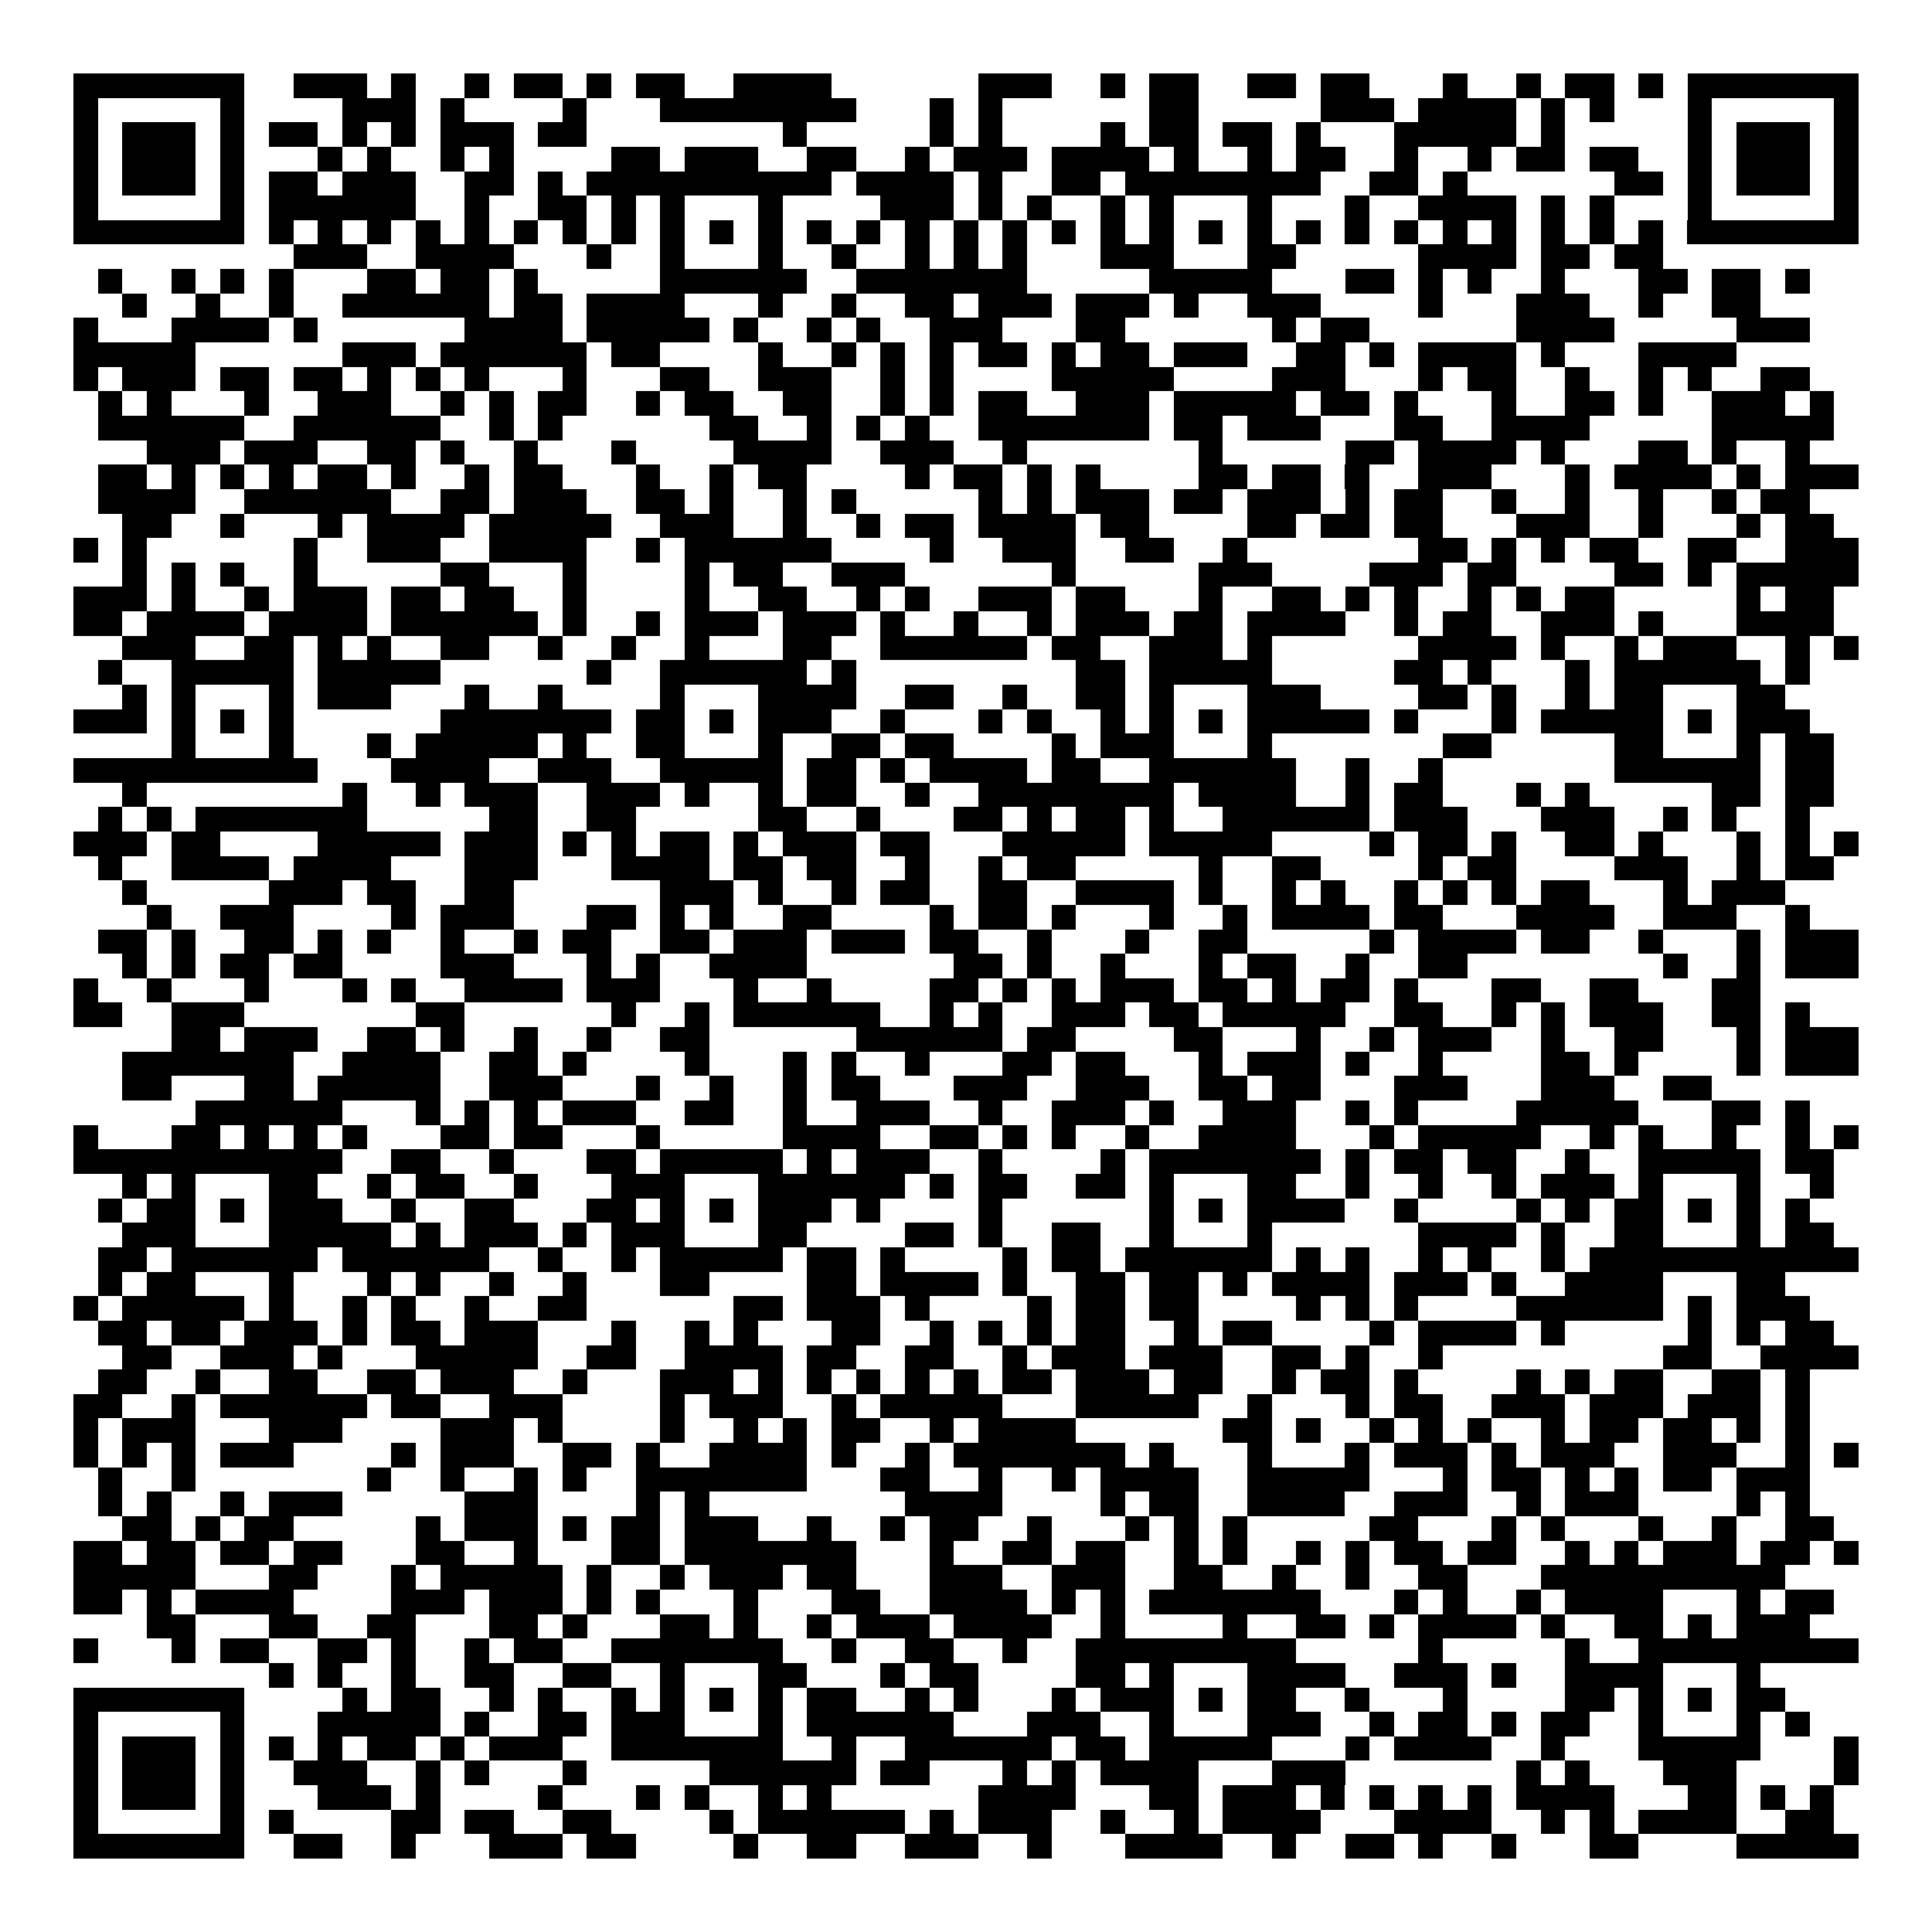 <svg xmlns="http://www.w3.org/2000/svg" width="176" height="176" viewBox="0 0 79 79" shape-rendering="crispEdges"><path fill="#ffffff" d="M0 0h79v79H0z"/><path stroke="#000000" d="M3 3.5h7m2 0h3m1 0h1m2 0h1m1 0h2m1 0h1m1 0h2m2 0h4m6 0h3m2 0h1m1 0h2m2 0h2m1 0h2m3 0h1m2 0h1m1 0h2m1 0h1m1 0h7M3 4.5h1m5 0h1m4 0h3m1 0h1m4 0h1m3 0h8m3 0h1m1 0h1m6 0h2m5 0h3m1 0h4m1 0h1m1 0h1m3 0h1m5 0h1M3 5.5h1m1 0h3m1 0h1m1 0h2m1 0h1m1 0h1m1 0h3m1 0h2m8 0h1m5 0h1m1 0h1m4 0h1m1 0h2m1 0h2m1 0h1m3 0h5m1 0h1m5 0h1m1 0h3m1 0h1M3 6.5h1m1 0h3m1 0h1m3 0h1m1 0h1m2 0h1m1 0h1m4 0h2m1 0h3m2 0h2m2 0h1m1 0h3m1 0h4m1 0h1m2 0h1m1 0h2m2 0h1m2 0h1m1 0h2m1 0h2m2 0h1m1 0h3m1 0h1M3 7.5h1m1 0h3m1 0h1m1 0h2m1 0h3m2 0h2m1 0h1m1 0h10m1 0h4m1 0h1m2 0h2m1 0h8m2 0h2m1 0h1m6 0h2m1 0h1m1 0h3m1 0h1M3 8.5h1m5 0h1m1 0h6m2 0h1m2 0h2m1 0h1m1 0h1m3 0h1m4 0h3m1 0h1m1 0h1m2 0h1m1 0h1m3 0h1m3 0h1m2 0h4m1 0h1m1 0h1m3 0h1m5 0h1M3 9.5h7m1 0h1m1 0h1m1 0h1m1 0h1m1 0h1m1 0h1m1 0h1m1 0h1m1 0h1m1 0h1m1 0h1m1 0h1m1 0h1m1 0h1m1 0h1m1 0h1m1 0h1m1 0h1m1 0h1m1 0h1m1 0h1m1 0h1m1 0h1m1 0h1m1 0h1m1 0h1m1 0h1m1 0h1m1 0h1m1 0h7M12 10.5h3m2 0h4m3 0h1m2 0h1m3 0h1m2 0h1m2 0h1m1 0h1m1 0h1m3 0h3m3 0h2m5 0h4m1 0h2m1 0h2M4 11.5h1m2 0h1m1 0h1m1 0h1m3 0h2m1 0h2m1 0h1m5 0h6m2 0h7m5 0h5m3 0h2m1 0h1m1 0h1m2 0h1m3 0h2m1 0h2m1 0h1M5 12.5h1m2 0h1m2 0h1m2 0h6m1 0h2m1 0h4m3 0h1m2 0h1m2 0h2m1 0h3m1 0h3m1 0h1m2 0h3m4 0h1m3 0h3m2 0h1m2 0h2M3 13.5h1m3 0h4m1 0h1m6 0h4m1 0h5m1 0h1m2 0h1m1 0h1m2 0h3m3 0h2m6 0h1m1 0h2m6 0h4m5 0h3M3 14.5h5m6 0h3m1 0h6m1 0h2m4 0h1m2 0h1m1 0h1m1 0h1m1 0h2m1 0h1m1 0h2m1 0h3m2 0h2m1 0h1m1 0h4m1 0h1m3 0h4M3 15.5h1m1 0h3m1 0h2m1 0h2m1 0h1m1 0h1m1 0h1m3 0h1m3 0h2m2 0h3m2 0h1m1 0h1m4 0h5m4 0h3m3 0h1m1 0h2m2 0h1m2 0h1m1 0h1m2 0h2M4 16.5h1m1 0h1m3 0h1m2 0h3m2 0h1m1 0h1m1 0h2m2 0h1m1 0h2m2 0h2m2 0h1m1 0h1m1 0h2m2 0h3m1 0h5m1 0h2m1 0h1m3 0h1m2 0h2m1 0h1m2 0h3m1 0h1M4 17.5h6m2 0h6m2 0h1m1 0h1m6 0h2m2 0h1m1 0h1m1 0h1m2 0h7m1 0h2m1 0h3m3 0h2m2 0h4m5 0h5M6 18.5h3m1 0h3m2 0h2m1 0h1m2 0h1m3 0h1m4 0h4m2 0h3m2 0h1m7 0h1m5 0h2m1 0h4m1 0h1m3 0h2m1 0h1m2 0h1M4 19.5h2m1 0h1m1 0h1m1 0h1m1 0h2m1 0h1m2 0h1m1 0h2m3 0h1m2 0h1m1 0h2m4 0h1m1 0h2m1 0h1m1 0h1m4 0h2m1 0h2m1 0h1m2 0h3m3 0h1m1 0h4m1 0h1m1 0h3M4 20.5h4m2 0h6m2 0h2m1 0h3m2 0h2m1 0h1m2 0h1m1 0h1m5 0h1m1 0h1m1 0h3m1 0h2m1 0h3m1 0h1m1 0h2m2 0h1m2 0h1m2 0h1m2 0h1m1 0h2M5 21.5h2m2 0h1m3 0h1m1 0h4m1 0h5m2 0h3m2 0h1m2 0h1m1 0h2m1 0h4m1 0h2m4 0h2m1 0h2m1 0h2m3 0h3m2 0h1m3 0h1m1 0h2M3 22.5h1m1 0h1m6 0h1m2 0h3m2 0h4m2 0h1m1 0h6m4 0h1m2 0h3m2 0h2m2 0h1m7 0h2m1 0h1m1 0h1m1 0h2m2 0h2m2 0h3M5 23.5h1m1 0h1m1 0h1m2 0h1m5 0h2m3 0h1m4 0h1m1 0h2m2 0h3m6 0h1m5 0h3m4 0h3m1 0h2m4 0h2m1 0h1m1 0h5M3 24.5h3m1 0h1m2 0h1m1 0h3m1 0h2m1 0h2m2 0h1m4 0h1m2 0h2m2 0h1m1 0h1m2 0h3m1 0h2m3 0h1m2 0h2m1 0h1m1 0h1m2 0h1m1 0h1m1 0h2m5 0h1m1 0h2M3 25.5h2m1 0h4m1 0h4m1 0h6m1 0h1m2 0h1m1 0h3m1 0h3m1 0h1m2 0h1m2 0h1m1 0h3m1 0h2m1 0h4m2 0h1m1 0h2m2 0h3m1 0h1m3 0h4M5 26.5h3m2 0h2m1 0h1m1 0h1m2 0h2m2 0h1m2 0h1m2 0h1m3 0h2m2 0h6m1 0h2m2 0h3m1 0h1m6 0h4m1 0h1m2 0h1m1 0h3m2 0h1m1 0h1M4 27.5h1m2 0h5m1 0h5m6 0h1m2 0h6m1 0h1m9 0h2m1 0h5m5 0h2m1 0h1m3 0h1m1 0h6m1 0h1M5 28.5h1m1 0h1m3 0h1m1 0h3m3 0h1m2 0h1m4 0h1m3 0h4m2 0h2m2 0h1m2 0h2m1 0h1m3 0h3m4 0h2m1 0h1m2 0h1m1 0h2m3 0h2M3 29.5h3m1 0h1m1 0h1m1 0h1m6 0h7m1 0h2m1 0h1m1 0h3m2 0h1m3 0h1m1 0h1m2 0h1m1 0h1m1 0h1m1 0h5m1 0h1m3 0h1m1 0h5m1 0h1m1 0h3M7 30.5h1m3 0h1m3 0h1m1 0h5m1 0h1m2 0h2m3 0h1m2 0h2m1 0h2m4 0h1m1 0h3m3 0h1m7 0h2m5 0h2m3 0h1m1 0h2M3 31.5h10m3 0h4m2 0h3m2 0h5m1 0h2m1 0h1m1 0h4m1 0h2m2 0h6m2 0h1m2 0h1m7 0h6m1 0h2M5 32.5h1m8 0h1m2 0h1m1 0h3m2 0h3m1 0h1m2 0h1m1 0h2m2 0h1m2 0h8m1 0h4m2 0h1m1 0h2m3 0h1m1 0h1m5 0h2m1 0h2M4 33.5h1m1 0h1m1 0h7m5 0h2m2 0h2m5 0h2m2 0h1m3 0h2m1 0h1m1 0h2m1 0h1m2 0h6m1 0h3m3 0h3m2 0h1m1 0h1m2 0h1M3 34.5h3m1 0h2m4 0h5m1 0h3m1 0h1m1 0h1m1 0h2m1 0h1m1 0h3m1 0h2m3 0h5m1 0h5m4 0h1m1 0h2m1 0h1m2 0h2m1 0h1m3 0h1m1 0h1m1 0h1M4 35.5h1m2 0h4m1 0h4m3 0h3m3 0h4m1 0h2m1 0h2m2 0h1m2 0h1m1 0h2m5 0h1m2 0h2m4 0h1m1 0h2m4 0h3m2 0h1m1 0h2M5 36.5h1m5 0h3m1 0h2m2 0h2m6 0h3m1 0h1m2 0h1m1 0h2m2 0h2m2 0h4m1 0h1m2 0h1m1 0h1m2 0h1m1 0h1m1 0h1m1 0h2m3 0h1m1 0h3M6 37.5h1m2 0h3m4 0h1m1 0h3m3 0h2m1 0h1m1 0h1m2 0h2m4 0h1m1 0h2m1 0h1m3 0h1m2 0h1m1 0h4m1 0h2m3 0h4m2 0h3m2 0h1M4 38.5h2m1 0h1m2 0h2m1 0h1m1 0h1m2 0h1m2 0h1m1 0h2m2 0h2m1 0h3m1 0h3m1 0h2m2 0h1m3 0h1m2 0h2m5 0h1m1 0h4m1 0h2m2 0h1m3 0h1m1 0h3M5 39.5h1m1 0h1m1 0h2m1 0h2m4 0h3m3 0h1m1 0h1m2 0h4m6 0h2m1 0h1m2 0h1m3 0h1m1 0h2m2 0h1m2 0h2m8 0h1m2 0h1m1 0h3M3 40.5h1m2 0h1m3 0h1m3 0h1m1 0h1m2 0h4m1 0h3m3 0h1m2 0h1m4 0h2m1 0h1m1 0h1m1 0h3m1 0h2m1 0h1m1 0h2m1 0h1m3 0h2m2 0h2m3 0h2M3 41.5h2m2 0h3m7 0h2m6 0h1m2 0h1m1 0h6m2 0h1m1 0h1m2 0h3m1 0h2m1 0h5m2 0h2m2 0h1m1 0h1m1 0h3m2 0h2m1 0h1M7 42.5h2m1 0h3m2 0h2m1 0h1m2 0h1m2 0h1m2 0h2m6 0h6m1 0h2m4 0h2m3 0h1m2 0h1m1 0h3m2 0h1m2 0h2m3 0h1m1 0h3M5 43.5h7m2 0h4m2 0h2m1 0h1m4 0h1m3 0h1m1 0h1m2 0h1m3 0h2m1 0h2m3 0h1m1 0h3m1 0h1m2 0h1m4 0h2m1 0h1m4 0h1m1 0h3M5 44.5h2m3 0h2m1 0h5m2 0h3m3 0h1m2 0h1m2 0h1m1 0h2m3 0h3m2 0h3m2 0h2m1 0h2m3 0h3m3 0h3m2 0h2M8 45.5h6m3 0h1m1 0h1m1 0h1m1 0h3m2 0h2m2 0h1m2 0h3m2 0h1m2 0h3m1 0h1m2 0h3m2 0h1m1 0h1m4 0h5m3 0h2m1 0h1M3 46.5h1m3 0h2m1 0h1m1 0h1m1 0h1m3 0h2m1 0h2m3 0h1m5 0h4m2 0h2m1 0h1m1 0h1m2 0h1m2 0h4m3 0h1m1 0h5m2 0h1m1 0h1m2 0h1m2 0h1m1 0h1M3 47.5h11m2 0h2m2 0h1m3 0h2m1 0h5m1 0h1m1 0h3m2 0h1m4 0h1m1 0h7m1 0h1m1 0h2m1 0h2m2 0h1m2 0h5m1 0h2M5 48.5h1m1 0h1m3 0h2m2 0h1m1 0h2m2 0h1m3 0h3m3 0h6m1 0h1m1 0h2m2 0h2m1 0h1m3 0h2m2 0h1m2 0h1m2 0h1m1 0h3m1 0h1m3 0h1m2 0h1M4 49.5h1m1 0h2m1 0h1m1 0h3m2 0h1m2 0h2m3 0h2m1 0h1m1 0h1m1 0h3m1 0h1m4 0h1m6 0h1m1 0h1m1 0h4m2 0h1m4 0h1m1 0h1m1 0h2m1 0h1m1 0h1m1 0h1M5 50.5h3m3 0h5m1 0h1m1 0h3m1 0h1m1 0h3m3 0h2m4 0h2m1 0h1m2 0h2m2 0h1m3 0h1m6 0h4m1 0h1m2 0h2m3 0h1m1 0h2M4 51.5h2m1 0h6m1 0h6m2 0h1m2 0h1m1 0h5m1 0h2m1 0h1m4 0h1m1 0h2m1 0h6m1 0h1m1 0h1m2 0h1m1 0h1m2 0h1m1 0h11M4 52.5h1m1 0h2m3 0h1m3 0h1m1 0h1m2 0h1m2 0h1m3 0h2m4 0h2m1 0h4m1 0h1m2 0h2m1 0h2m1 0h1m1 0h4m1 0h3m1 0h1m2 0h4m3 0h2M3 53.5h1m1 0h5m1 0h1m2 0h1m1 0h1m2 0h1m2 0h2m6 0h2m1 0h3m1 0h1m4 0h1m1 0h2m1 0h2m4 0h1m1 0h1m1 0h1m4 0h6m1 0h1m1 0h3M4 54.5h2m1 0h2m1 0h3m1 0h1m1 0h2m1 0h3m3 0h1m2 0h1m1 0h1m3 0h2m2 0h1m1 0h1m1 0h1m1 0h2m2 0h1m1 0h2m4 0h1m1 0h4m1 0h1m5 0h1m1 0h1m1 0h2M5 55.5h2m2 0h3m1 0h1m3 0h5m2 0h2m2 0h4m1 0h2m2 0h2m2 0h1m1 0h3m1 0h3m2 0h2m1 0h1m2 0h1m9 0h2m2 0h4M4 56.5h2m2 0h1m2 0h2m2 0h2m1 0h3m2 0h1m3 0h3m1 0h1m1 0h1m1 0h1m1 0h1m1 0h1m1 0h2m1 0h3m1 0h2m2 0h1m1 0h2m1 0h1m4 0h1m1 0h1m1 0h2m2 0h2m1 0h1M3 57.5h2m2 0h1m1 0h6m1 0h2m2 0h3m4 0h1m1 0h3m2 0h1m1 0h5m3 0h5m2 0h1m3 0h1m1 0h2m2 0h3m1 0h3m1 0h3m1 0h1M3 58.5h1m1 0h3m3 0h3m4 0h3m1 0h1m4 0h1m2 0h1m1 0h1m1 0h2m2 0h1m1 0h4m6 0h2m1 0h1m2 0h1m1 0h1m1 0h1m2 0h1m1 0h2m1 0h2m1 0h1m1 0h1M3 59.5h1m1 0h1m1 0h1m1 0h3m4 0h1m1 0h3m2 0h2m1 0h1m2 0h4m1 0h1m2 0h1m1 0h7m1 0h1m3 0h1m3 0h1m1 0h3m1 0h1m1 0h3m2 0h3m2 0h1m1 0h1M4 60.5h1m2 0h1m7 0h1m2 0h1m2 0h1m1 0h1m2 0h7m3 0h2m2 0h1m2 0h1m1 0h4m2 0h5m3 0h1m1 0h2m1 0h1m1 0h1m1 0h2m1 0h3M4 61.5h1m1 0h1m2 0h1m1 0h3m5 0h3m4 0h1m1 0h1m8 0h4m4 0h1m1 0h2m2 0h4m2 0h3m2 0h1m1 0h3m4 0h1m1 0h1M5 62.5h2m1 0h1m1 0h2m5 0h1m1 0h3m1 0h1m1 0h2m1 0h3m2 0h1m2 0h1m1 0h2m2 0h1m3 0h1m1 0h1m1 0h1m5 0h2m3 0h1m1 0h1m3 0h1m2 0h1m2 0h2M3 63.5h2m1 0h2m1 0h2m1 0h2m3 0h2m2 0h1m3 0h2m1 0h7m3 0h1m2 0h2m1 0h2m2 0h1m1 0h1m2 0h1m1 0h1m1 0h2m1 0h2m2 0h1m1 0h1m1 0h3m1 0h2m1 0h1M3 64.5h5m3 0h2m3 0h1m1 0h5m1 0h1m2 0h1m1 0h3m1 0h2m3 0h3m2 0h3m2 0h2m2 0h1m2 0h1m2 0h2m3 0h10M3 65.5h2m1 0h1m1 0h4m4 0h3m1 0h3m1 0h1m1 0h1m3 0h1m3 0h2m2 0h4m1 0h1m1 0h1m1 0h7m3 0h1m1 0h1m2 0h1m1 0h4m3 0h1m1 0h2M6 66.5h2m3 0h2m2 0h2m3 0h2m1 0h1m3 0h2m1 0h1m2 0h1m1 0h3m1 0h4m2 0h1m4 0h1m2 0h2m1 0h1m1 0h4m1 0h1m2 0h2m1 0h1m1 0h3M3 67.5h1m3 0h1m1 0h2m2 0h2m1 0h1m2 0h1m1 0h2m2 0h7m2 0h1m2 0h2m2 0h1m2 0h9m5 0h1m5 0h1m2 0h9M11 68.5h1m1 0h1m2 0h1m2 0h2m2 0h2m2 0h1m3 0h2m3 0h1m1 0h2m4 0h2m1 0h1m3 0h4m2 0h3m1 0h1m2 0h4m3 0h1M3 69.5h7m4 0h1m1 0h2m2 0h1m1 0h1m2 0h1m1 0h1m1 0h1m1 0h1m1 0h2m2 0h1m1 0h1m3 0h1m1 0h3m1 0h1m1 0h2m2 0h1m3 0h1m4 0h2m1 0h1m1 0h1m1 0h2M3 70.5h1m5 0h1m3 0h5m1 0h1m2 0h2m1 0h3m3 0h1m1 0h6m3 0h3m2 0h1m3 0h3m2 0h1m1 0h2m1 0h1m1 0h2m2 0h1m3 0h1m1 0h1M3 71.5h1m1 0h3m1 0h1m1 0h1m1 0h1m1 0h2m1 0h1m1 0h3m2 0h7m2 0h1m2 0h6m1 0h2m1 0h5m3 0h1m1 0h4m2 0h1m3 0h5m3 0h1M3 72.5h1m1 0h3m1 0h1m2 0h3m2 0h1m1 0h1m3 0h1m5 0h6m1 0h2m3 0h1m1 0h1m1 0h4m3 0h3m7 0h1m1 0h1m3 0h3m4 0h1M3 73.5h1m1 0h3m1 0h1m3 0h3m1 0h1m4 0h1m3 0h1m1 0h1m2 0h1m1 0h1m6 0h4m3 0h2m1 0h3m1 0h1m1 0h1m1 0h1m1 0h1m1 0h4m3 0h2m1 0h1m1 0h1M3 74.5h1m5 0h1m1 0h1m4 0h2m1 0h2m2 0h2m4 0h1m1 0h6m1 0h1m1 0h3m2 0h1m2 0h1m1 0h4m3 0h4m2 0h1m1 0h1m1 0h4m2 0h2M3 75.5h7m2 0h2m2 0h1m3 0h3m1 0h2m4 0h1m2 0h2m2 0h3m2 0h1m3 0h4m2 0h1m2 0h2m1 0h1m2 0h1m3 0h2m4 0h5"/></svg>
